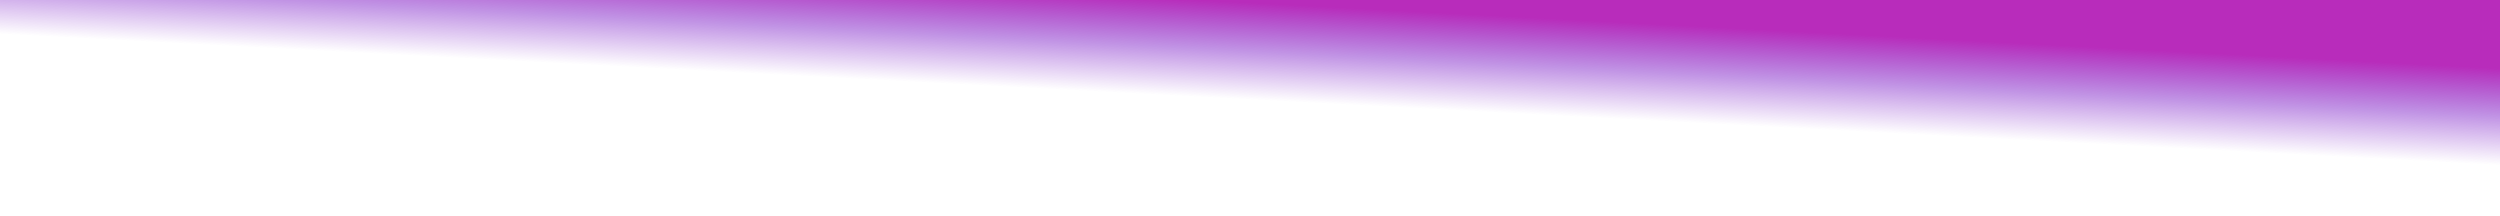 <svg width="1920" height="166" viewBox="0 0 1920 166" fill="none" xmlns="http://www.w3.org/2000/svg">
<path d="M1920 0H0V166H1920V0Z" fill="url(#paint0_linear_817_7670)"/>
<defs>
<linearGradient id="paint0_linear_817_7670" x1="944.5" y1="136.214" x2="952.04" y2="-7.433" gradientUnits="userSpaceOnUse">
<stop offset="0.42" stop-color="#842ACB" stop-opacity="0"/>
<stop offset="0.676" stop-color="#842ACB" stop-opacity="0.5"/>
<stop offset="0.936" stop-color="#B82CBB"/>
</linearGradient>
</defs>
</svg>

